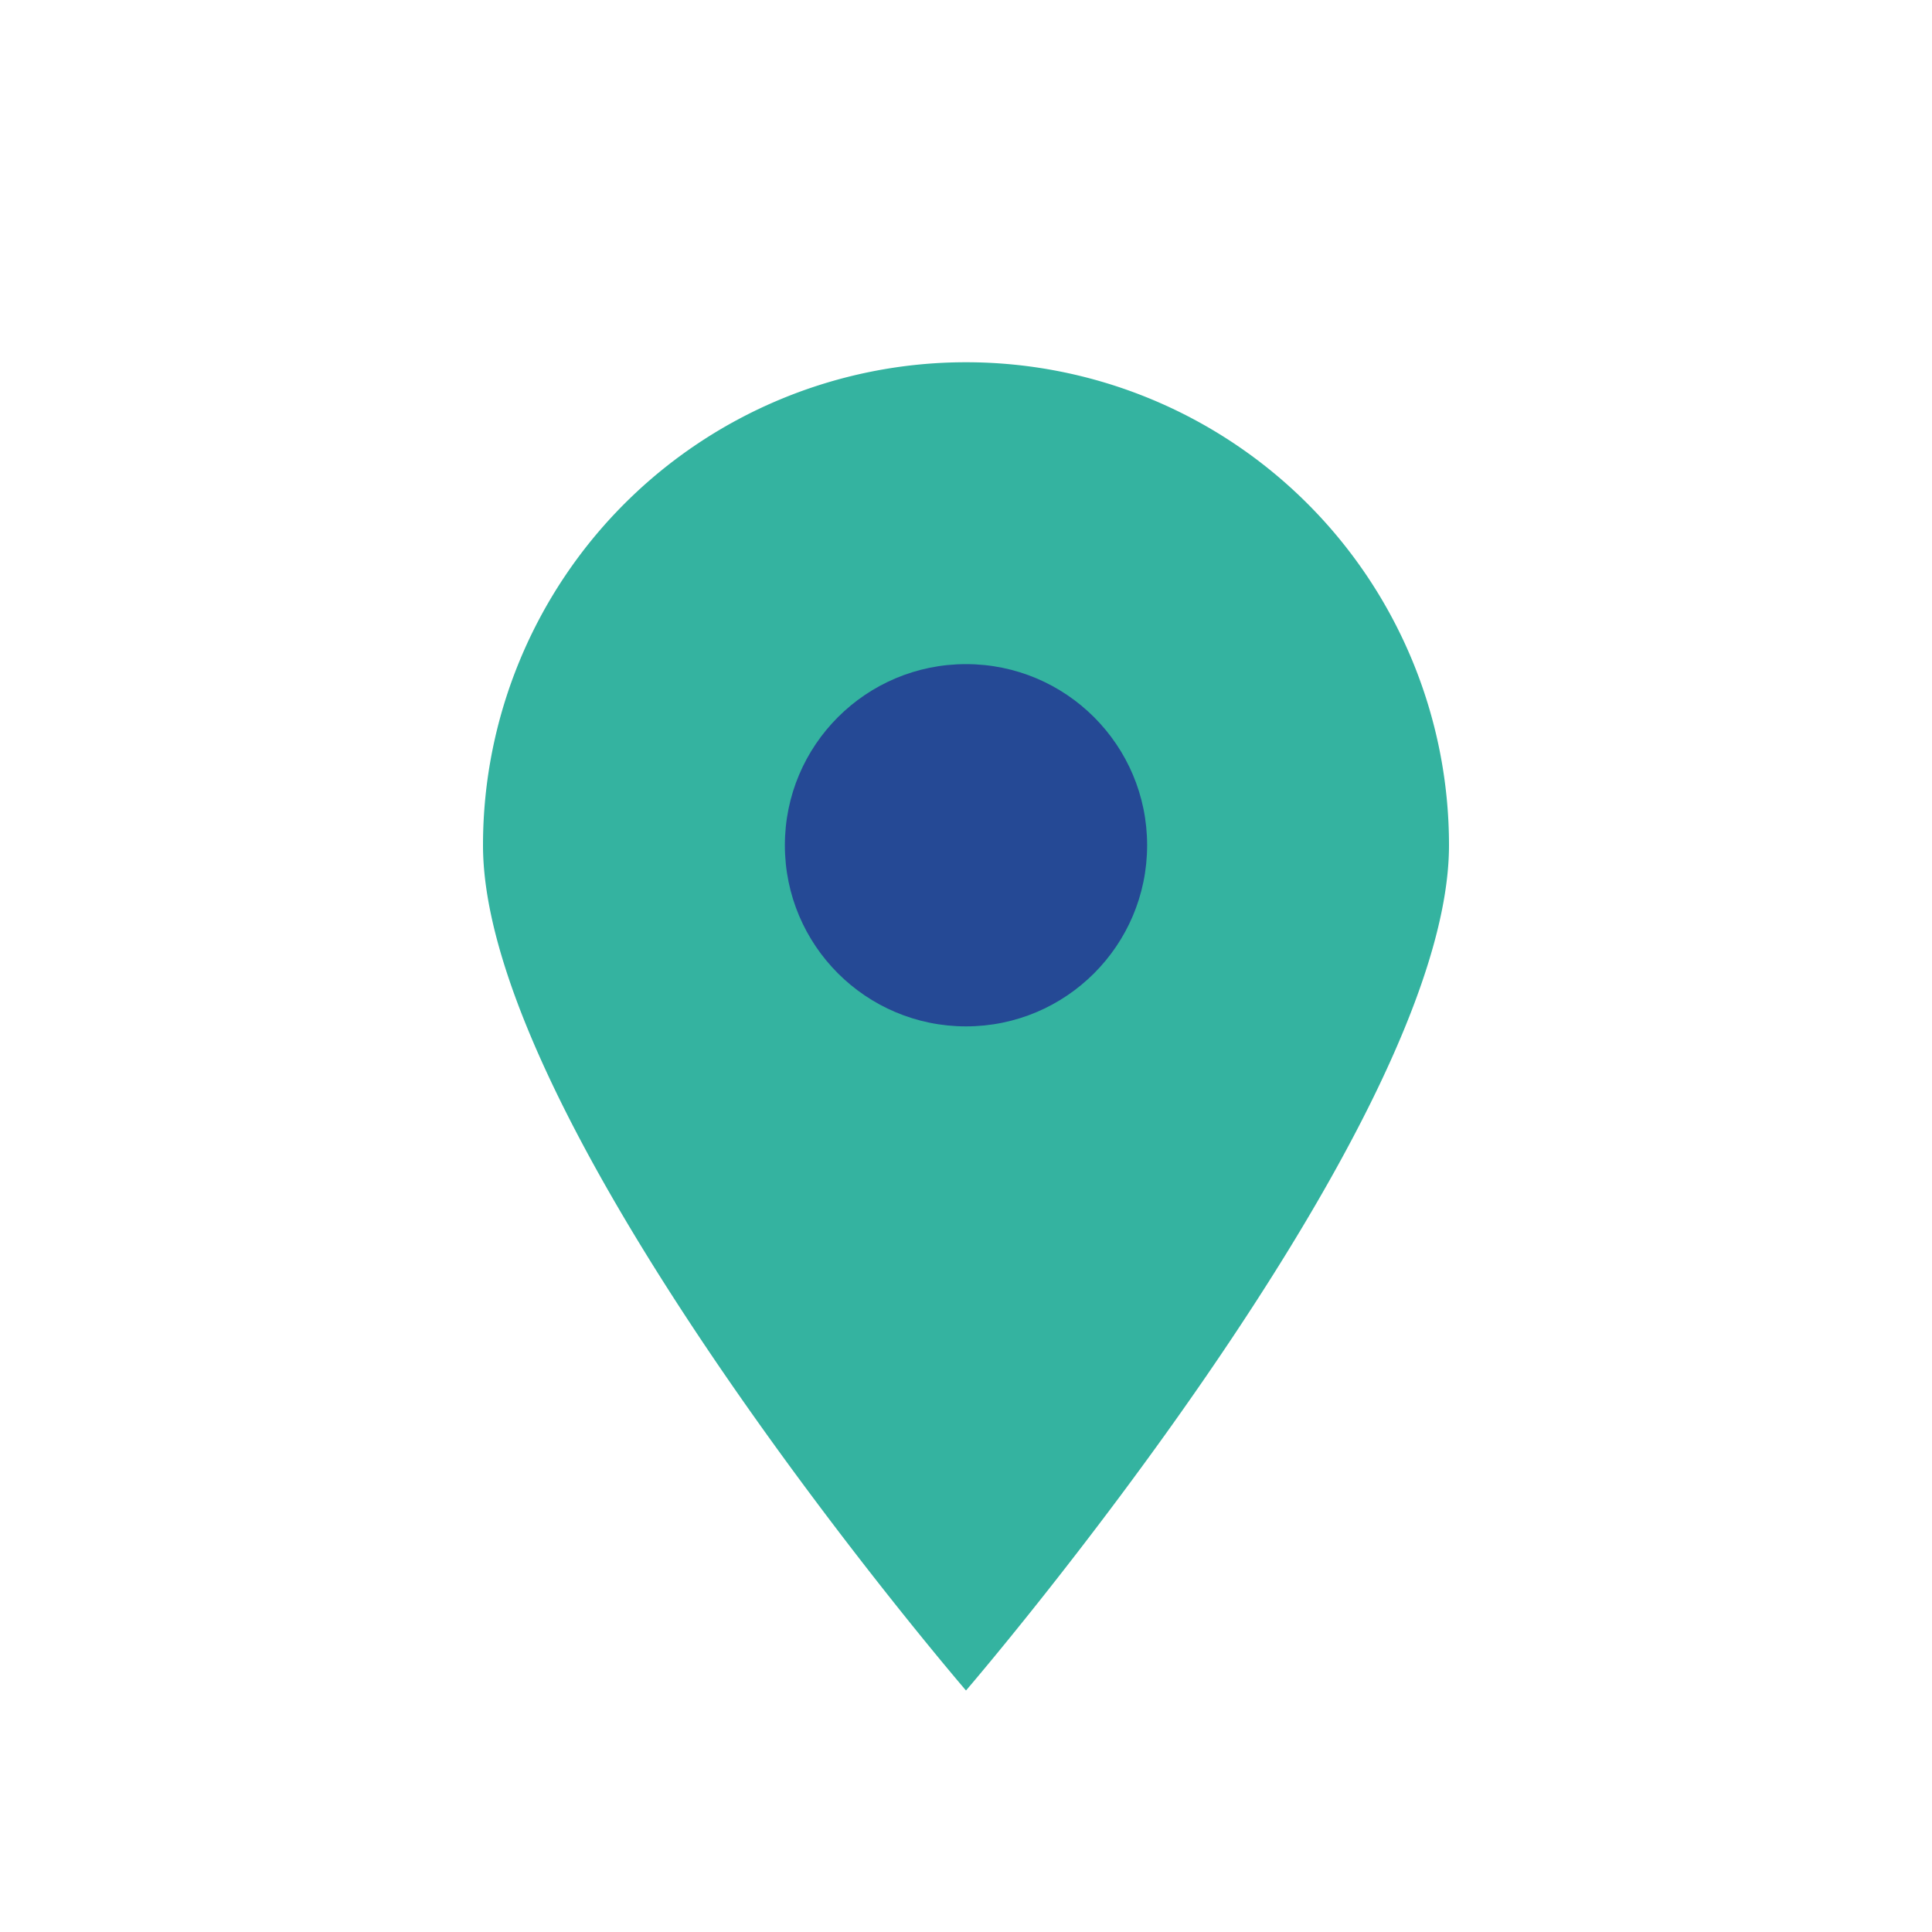 <?xml version="1.0" encoding="UTF-8"?>
<svg xmlns="http://www.w3.org/2000/svg" width="32" height="32" viewBox="0 0 32 32"><path d="M16 28s-8-9.3-8-14A8 8 0 0 1 24 14c0 4.7-8 14-8 14z" fill="#34B3A0"/><circle cx="16" cy="14" r="3" fill="#254995"/></svg>